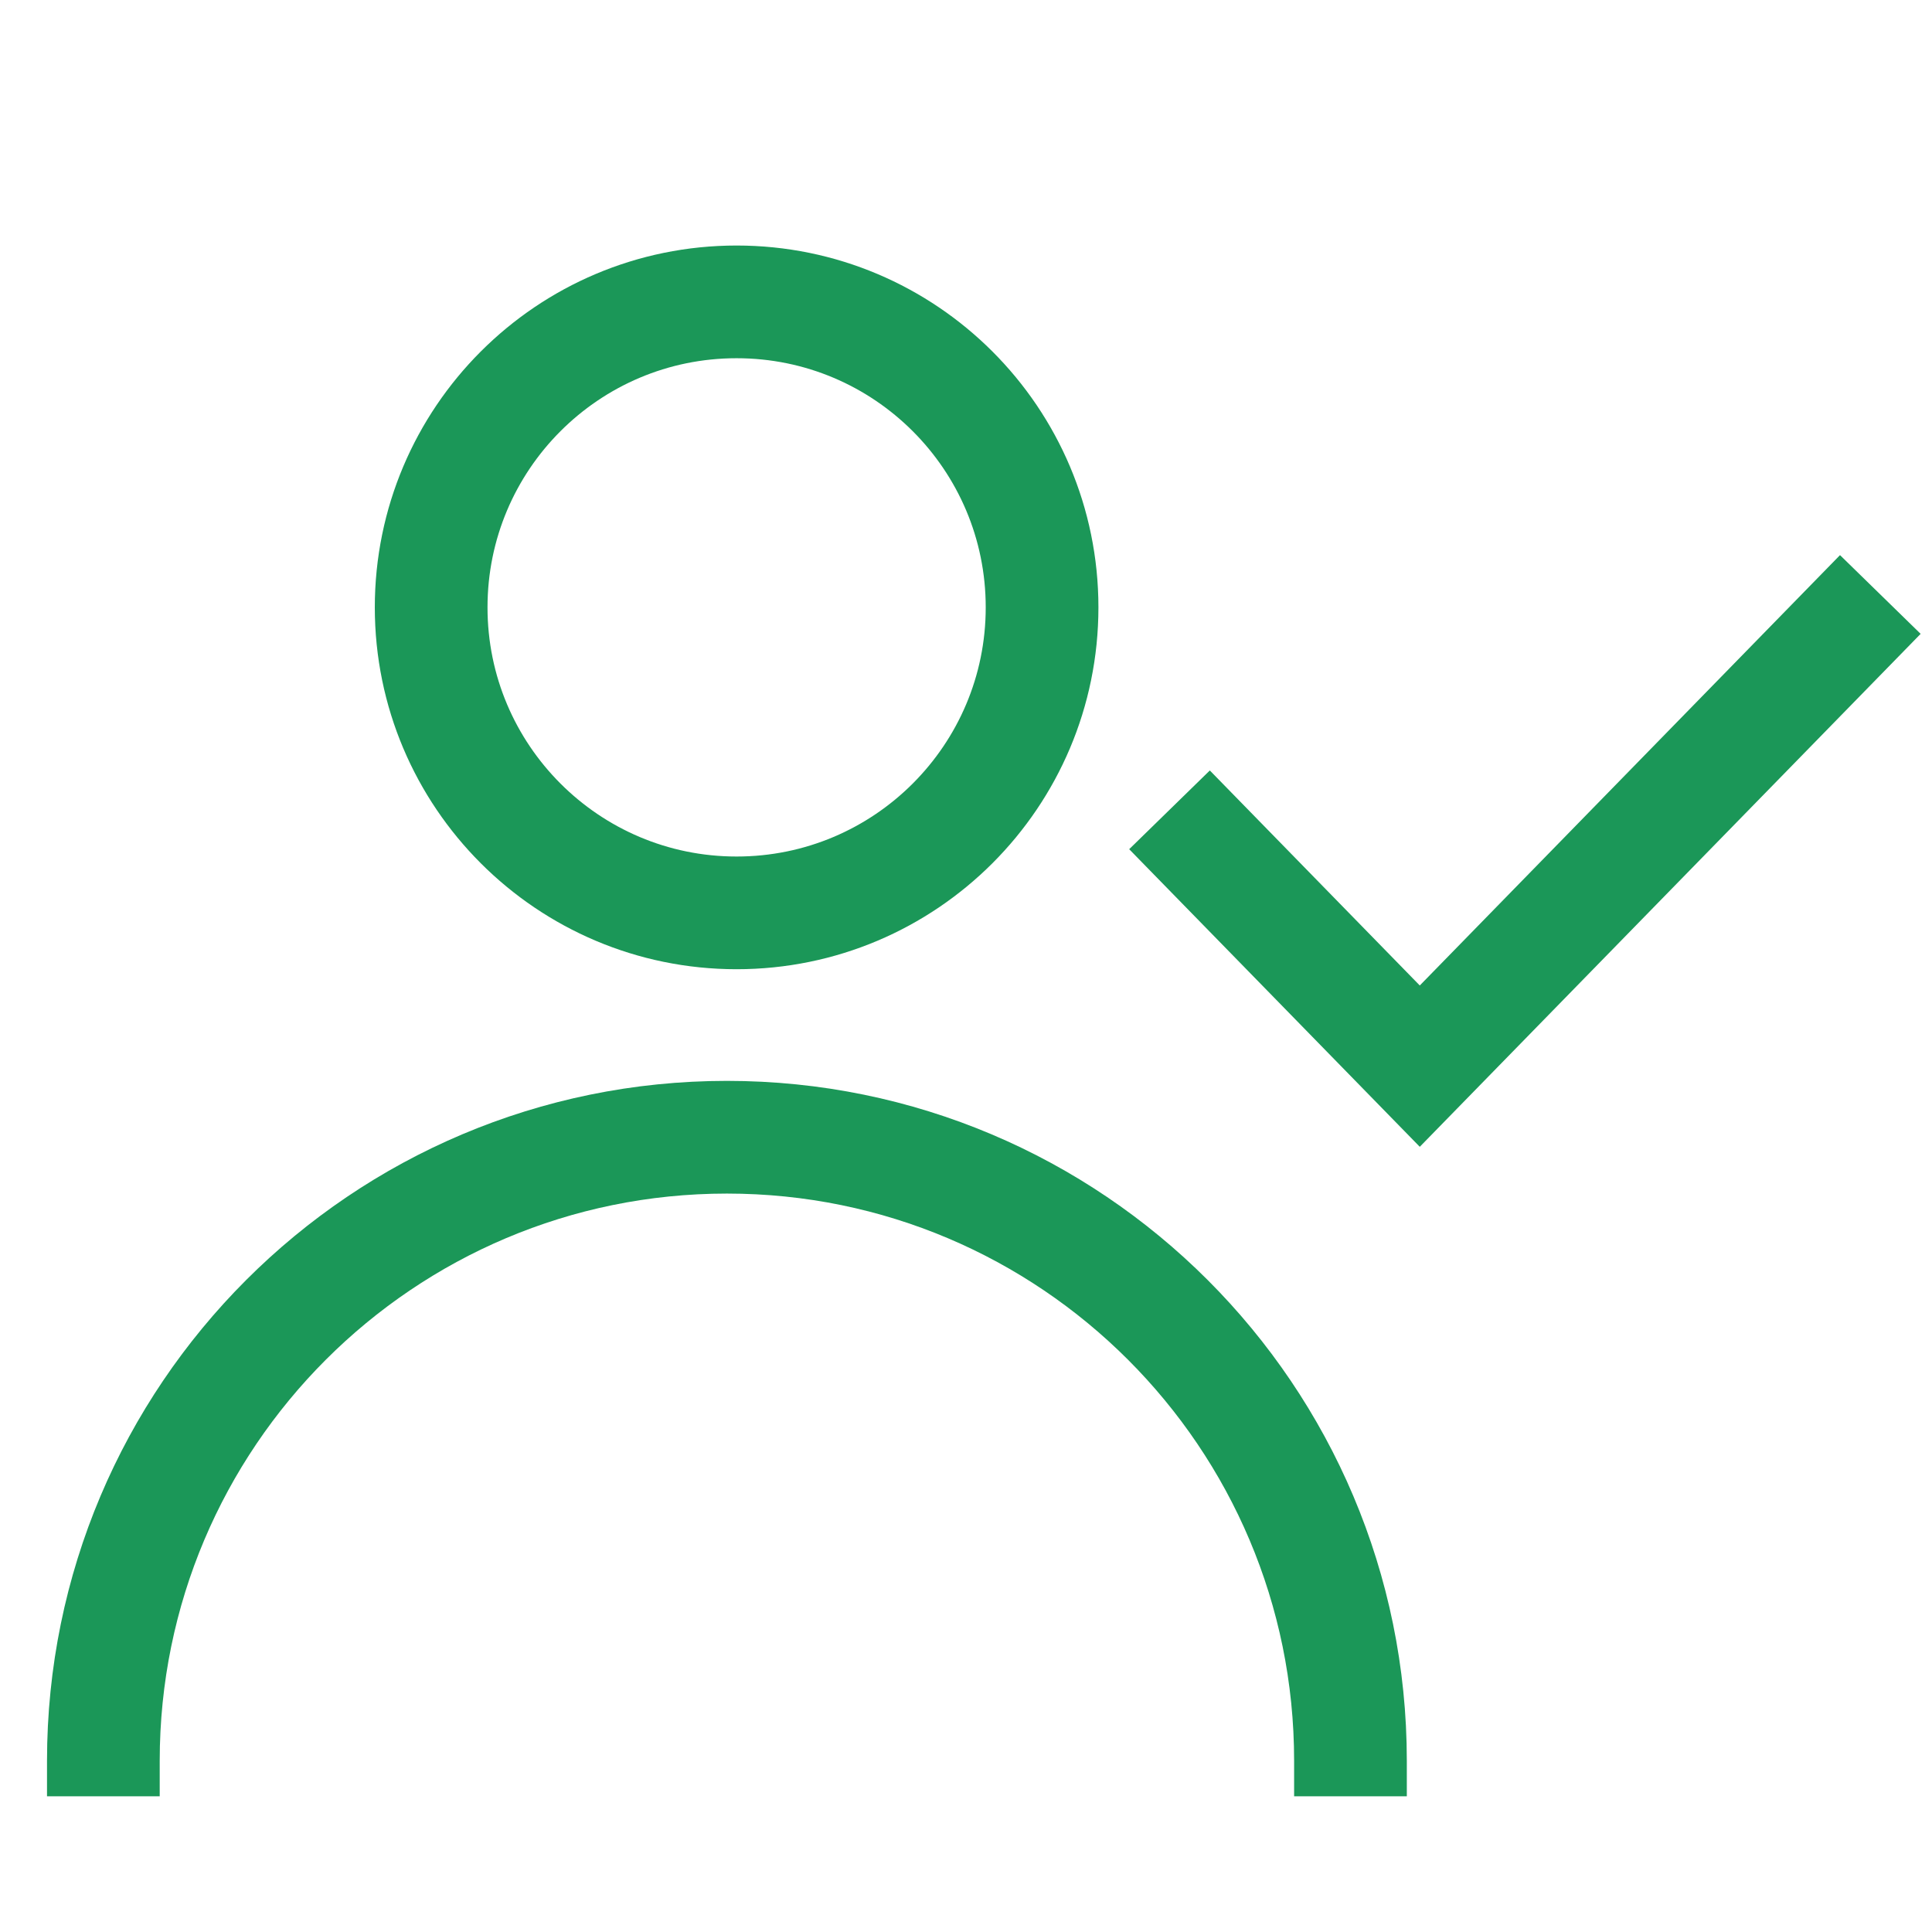 <svg width="24" height="24" viewBox="0 0 24 24" fill="none" xmlns="http://www.w3.org/2000/svg">
<path d="M16.776 22.314V21.873C16.776 17.595 13.308 14.127 9.03 14.127V14.127C4.752 14.127 1.284 17.595 1.284 21.873V22.314" stroke="#1b9758" stroke-width="1.4"/>
<path d="M12.945 7.545C12.945 9.641 11.246 11.34 9.15 11.34C7.055 11.34 5.356 9.641 5.356 7.545C5.356 5.449 7.055 3.75 9.15 3.75C11.246 3.75 12.945 5.449 12.945 7.545Z" stroke="#1b9758" stroke-width="1.4"/>
<path d="M14.528 10.06L17.637 13.244L23.358 7.385" stroke="#1b9758" stroke-width="1.4"/>
</svg>
